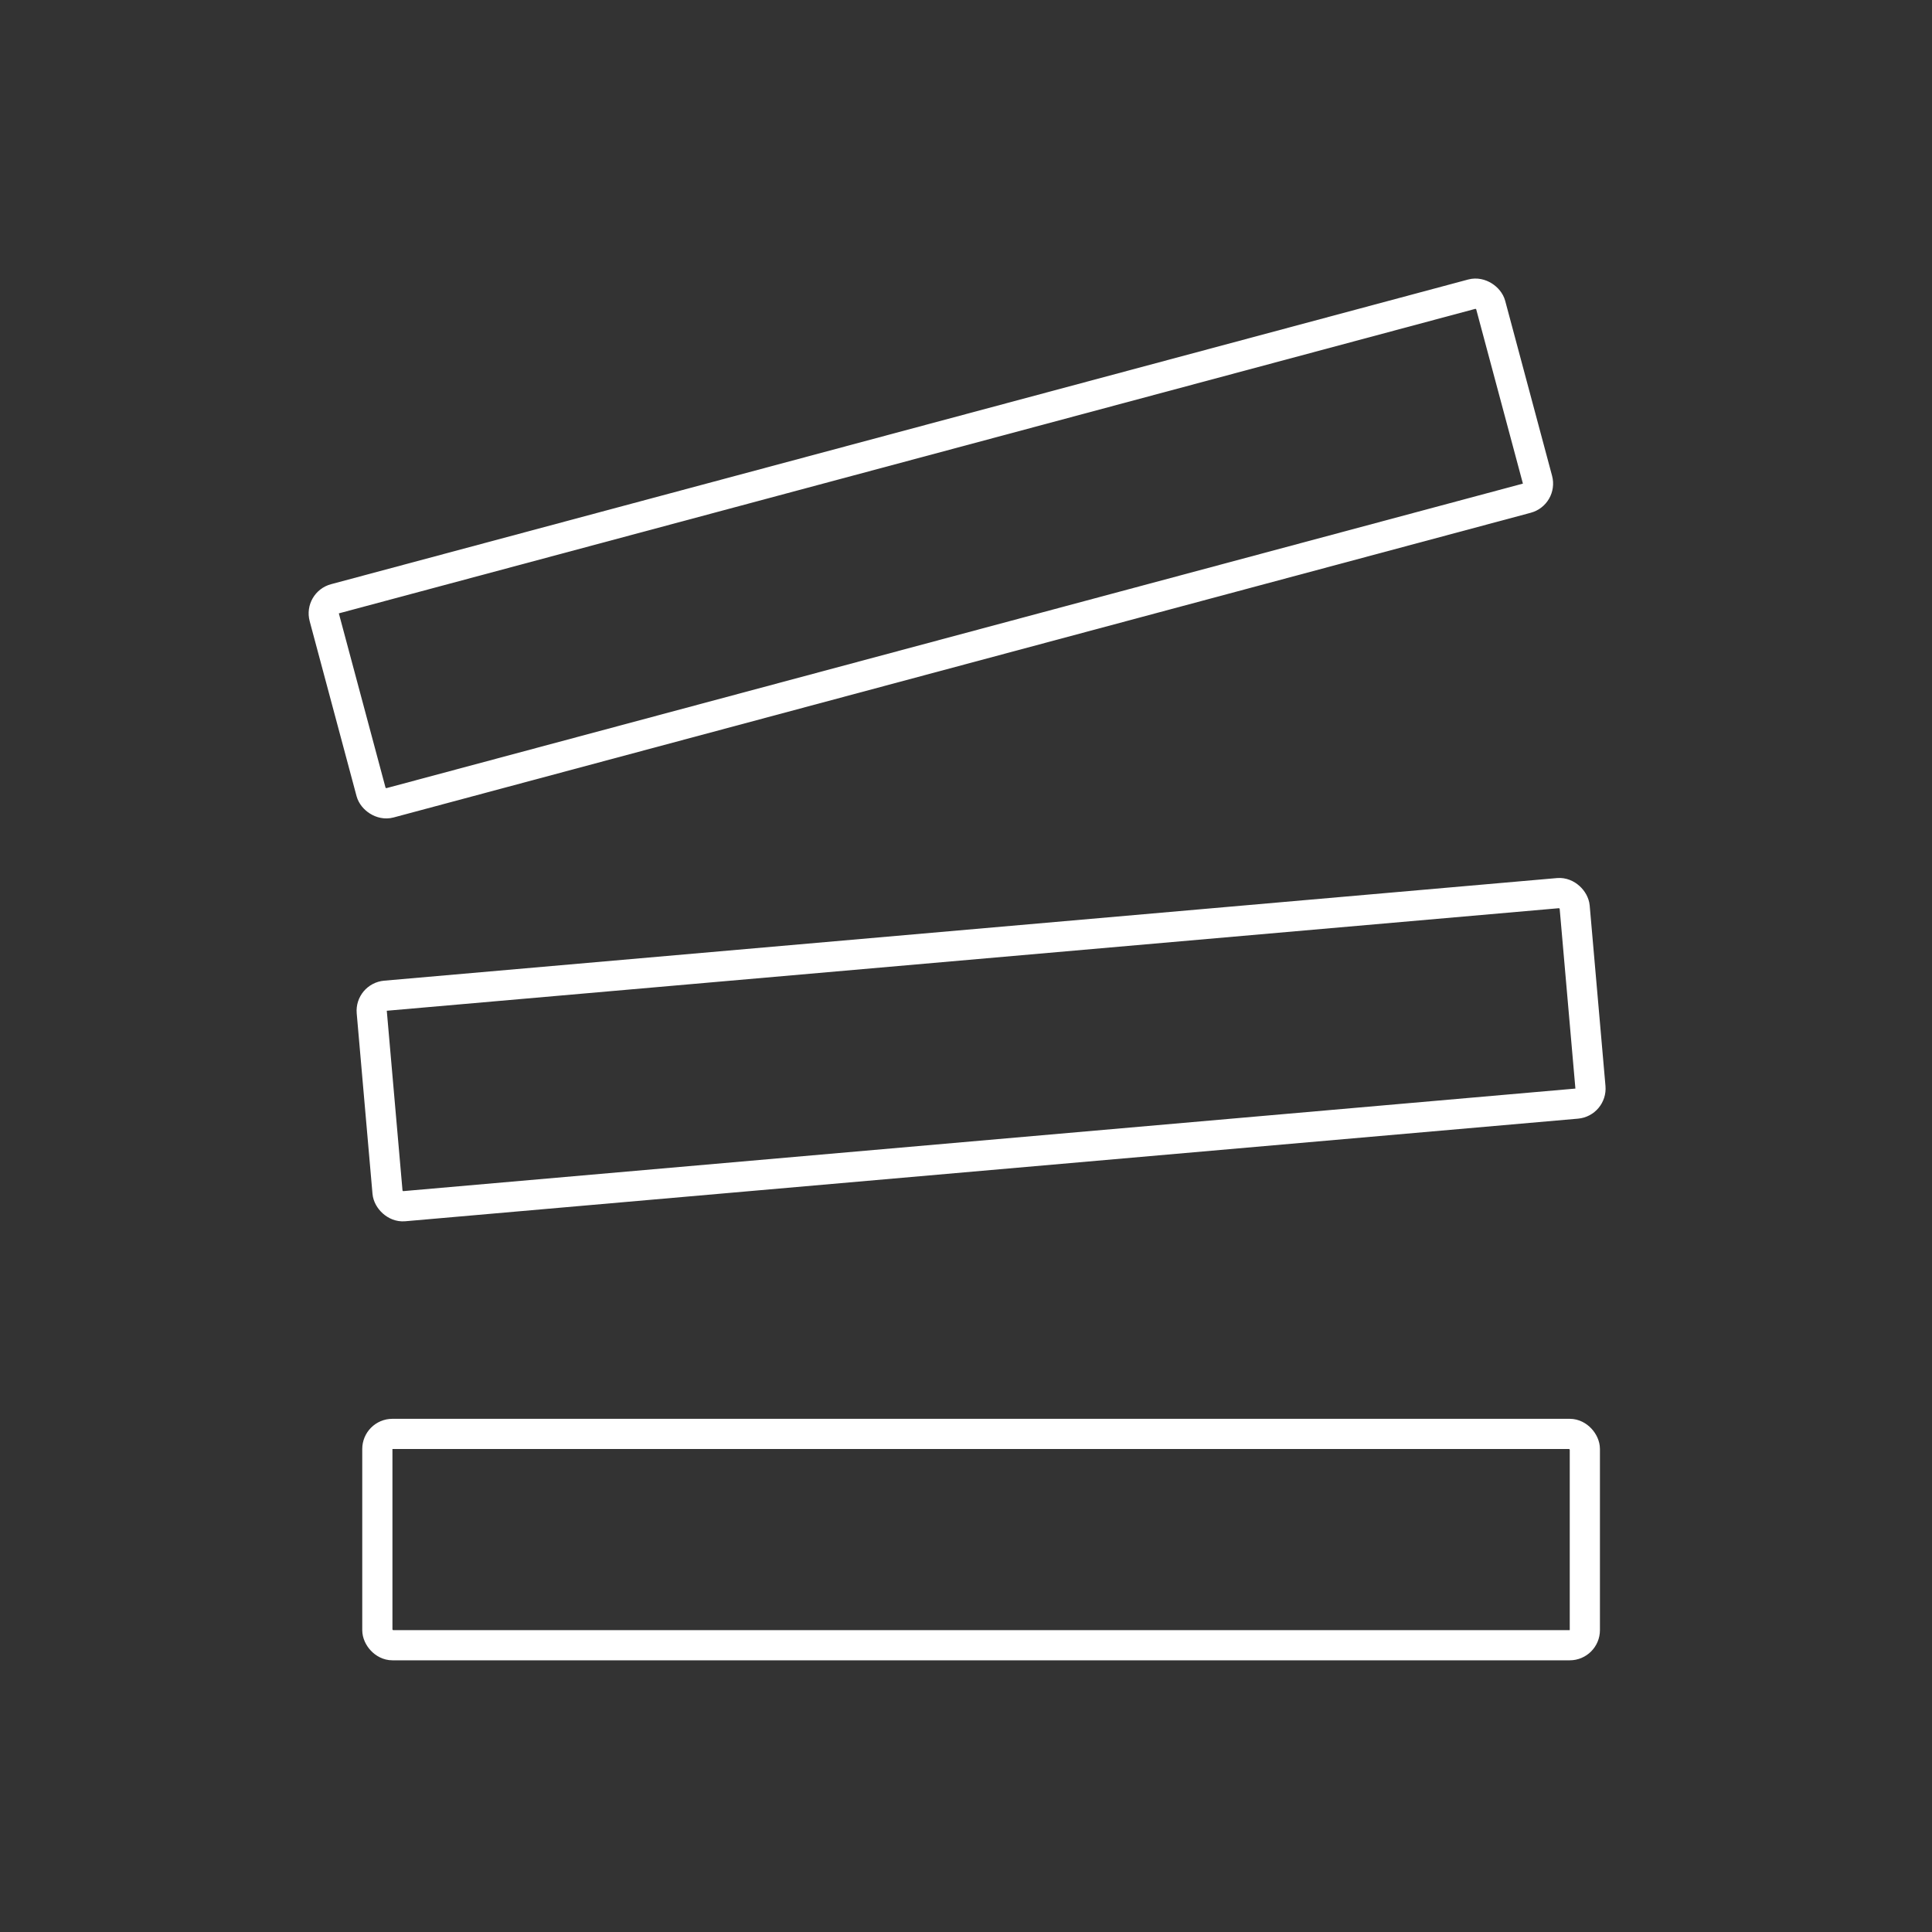 <svg width="64" height="64" viewBox="0 0 64 64" fill="none" xmlns="http://www.w3.org/2000/svg">
<rect x="0" y="0" width="64" height="64" fill="#333333" stroke="none"/>
<rect x="10.612" y="19.965" width="40" height="7" rx="0.5" transform="rotate(-15 10.612 19.965)" stroke="white"/>
<rect x="12.271" y="33.028" width="40" height="7" rx="0.5" transform="rotate(-5 12.271 33.028)" stroke="white"/>
<rect x="12.5" y="47.5" width="40" height="7" rx="0.5" stroke="white"/>
</svg>
